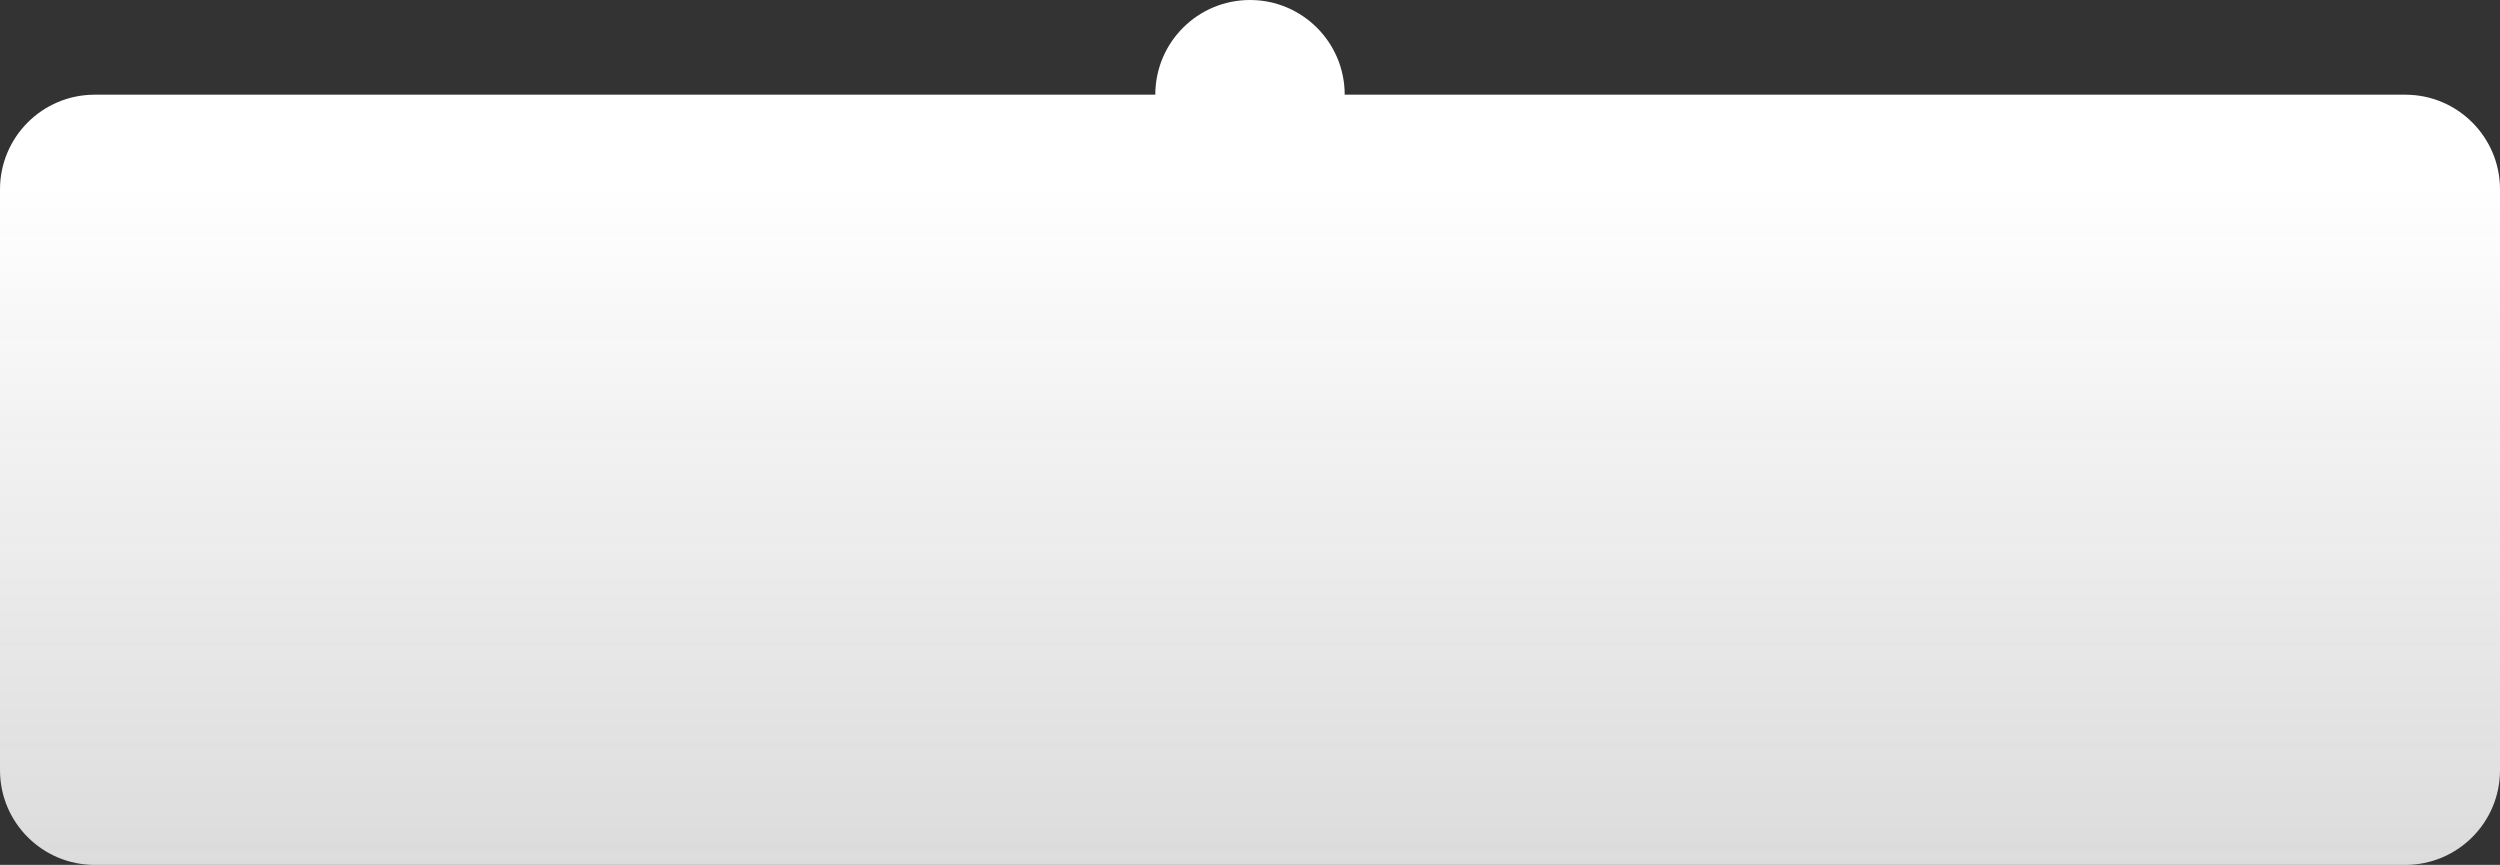 <?xml version="1.0" encoding="UTF-8"?> <svg xmlns="http://www.w3.org/2000/svg" width="1584" height="548" viewBox="0 0 1584 548" fill="none"><rect x="0" y="0" width="1584" height="548" fill="#333333" stroke="none"/> <path d="M0 120C0 86.863 26.863 60 60 60H1524C1557.14 60 1584 86.863 1584 120V488C1584 521.137 1557.14 548 1524 548H60C26.863 548 0 521.137 0 488V120Z" fill="url(#paint0_linear_83_17)"></path> <path d="M852 60C852 93.137 825.137 120 792 120C758.863 120 732 93.137 732 60C732 26.863 758.863 0 792 0C825.137 0 852 26.863 852 60Z" fill="white"></path> <defs> <linearGradient id="paint0_linear_83_17" x1="792" y1="116.787" x2="792" y2="548" gradientUnits="userSpaceOnUse"> <stop stop-color="white"></stop> <stop offset="1" stop-color="#F5F5F5" stop-opacity="0.87"></stop> </linearGradient> </defs> </svg> 